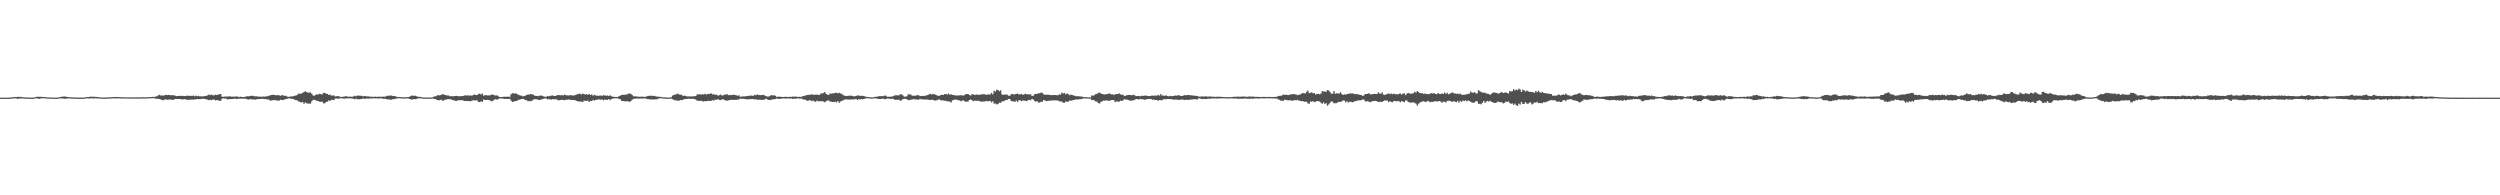 <svg xmlns="http://www.w3.org/2000/svg" width="1920" height="150"><path fill="#4f4f4f" d="M0 74.984h1v1H0zM1 74.984h1v1H1zM2 74.957h1v1H2zM3 74.984h1v1H3zM4 74.984h1v1H4zM5 74.984h1v1H5zM6 74.982h1v1H6zM7 74.936h1v1H7zM8 74.856h1v1H8zM9 74.677h1v1H9zM10 74.602h1v1H10zM11 74.46h1v1H11zM12 74.517h1v1.124H12zM13 74.398h1v1.515H13zM14 74.387h1v1.279H14zM15 74.416h1v1.236H15zM16 74.46h1v1.11H16zM17 74.661h1v1H17zM18 74.741h1v1H18zM19 74.817h1v1H19zM20 74.842h1v1H20zM21 74.856h1v1H21zM22 74.911h1v1H22zM23 74.94h1v1H23zM24 74.945h1v1H24zM25 74.908h1v1H25zM26 74.837h1v1H26zM27 74.423h1v1H27zM28 74.359h1v1.273H28zM29 74.245h1v1.522H29zM30 74.368h1v1.492H30zM31 74.341h1v1.181H31zM32 74.407h1v1.062H32zM33 74.487h1v1H33zM34 74.59h1v1H34zM35 74.613h1v1H35zM36 74.78h1v1H36zM37 74.824h1v1H37zM38 74.904h1v1H38zM39 74.895h1v1H39zM40 74.924h1v1H40zM41 74.945h1v1H41zM42 74.954h1v1H42zM43 74.957h1v1H43zM44 74.899h1v1H44zM45 74.677h1v1H45zM46 74.407h1v1H46zM47 74.327h1v1.426H47zM48 74.149h1v1.456H48zM49 74.133h1v1.689H49zM50 74.149h1v1.657H50zM51 74.487h1v1.25H51zM52 74.506h1v1H52zM53 74.643h1v1H53zM54 74.714h1v1H54zM55 74.714h1v1H55zM56 74.842h1v1H56zM57 74.826h1v1H57zM58 74.918h1v1H58zM59 74.918h1v1H59zM60 74.931h1v1H60zM61 74.966h1v1H61zM62 74.973h1v1H62zM63 74.936h1v1H63zM64 74.899h1v1H64zM65 74.776h1v1H65zM66 74.542h1v1H66zM67 74.517h1v1.021H67zM68 74.423h1v1.3H68zM69 74.247h1v1.302H69zM70 74.256h1v1.284H70zM71 74.357h1v1.275H71zM72 74.284h1v1.291H72zM73 74.403h1v1.076H73zM74 74.437h1v1.174H74zM75 74.618h1v1H75zM76 74.755h1v1H76zM77 74.801h1v1H77zM78 74.842h1v1H78zM79 74.881h1v1H79zM80 74.918h1v1H80zM81 74.842h1v1H81zM82 74.805h1v1H82zM83 74.73h1v1H83zM84 74.725h1v1H84zM85 74.648h1v1H85zM86 74.57h1v1H86zM87 74.483h1v1.035H87zM88 74.43h1v1.135H88zM89 74.618h1v1H89zM90 74.469h1v1.037H90zM91 74.524h1v1H91zM92 74.648h1v1H92zM93 74.622h1v1H93zM94 74.746h1v1H94zM95 74.684h1v1H95zM96 74.744h1v1H96zM97 74.739h1v1H97zM98 74.748h1v1H98zM99 74.773h1v1H99zM100 74.741h1v1H100zM101 74.801h1v1H101zM102 74.769h1v1H102zM103 74.746h1v1H103zM104 74.757h1v1H104zM105 74.723h1v1H105zM106 74.805h1v1H106zM107 74.728h1v1H107zM108 74.721h1v1H108zM109 74.664h1v1H109zM110 74.664h1v1H110zM111 74.78h1v1H111zM112 74.636h1v1H112zM113 74.664h1v1H113zM114 74.551h1v1H114zM115 74.535h1v1H115zM116 74.487h1v1H116zM117 74.368h1v1.021H117zM118 74.46h1v1.078H118zM119 74.199h1v1.554H119zM120 73.924h1v1.886H120zM121 73.274h1v2.63H121zM122 72.803h1v3.291H122zM123 73.368h1v3.026H123zM124 73.279h1v3.589H124zM125 73.512h1v3.458H125zM126 73.098h1v3.358H126zM127 72.807h1v3.577H127zM128 73.041h1v3.573H128zM129 72.924h1v3.577H129zM130 73h1v3.509H130zM131 73.192h1v3.25H131zM132 73.043h1v3.749H132zM133 73.155h1v3.41H133zM134 73.547h1v2.543H134zM135 73.842h1v2.142H135zM136 73.746h1v2.305H136zM137 73.645h1v2.41H137zM138 73.659h1v2.449H138zM139 73.567h1v2.774H139zM140 73.622h1v2.79H140zM141 73.755h1v2.362H141zM142 73.725h1v2.497H142zM143 73.478h1v3.165H143zM144 73.549h1v3.184H144zM145 73.65h1v2.781H145zM146 73.542h1v3.14H146zM147 73.67h1v2.673H147zM148 73.38h1v3.285H148zM149 73.936h1v2.385H149zM150 73.462h1v2.802H150zM151 73.876h1v2.177H151zM152 73.636h1v2.616H152zM153 74.009h1v2.081H153zM154 73.933h1v2.085H154zM155 74.105h1v1.701H155zM156 73.92h1v1.939H156zM157 73.698h1v2.314H157zM158 73.624h1v2.703H158zM159 73.208h1v3.319H159zM160 72.565h1v4.447H160zM161 73.048h1v3.6H161zM162 72.725h1v4.289H162zM163 73.174h1v3.216H163zM164 73.228h1v3.314H164zM165 72.695h1v4.42H165zM166 73.036h1v3.761H166zM167 72.679h1v4.452H167zM168 72.377h1v5.054H168zM169 72.192h1v5.248H169zM170 74.169h1v1.707H170zM171 74.323h1v1.204H171zM172 74.151h1v1.552H172zM173 74.178h1v1.453H173zM174 74.098h1v2.168H174zM175 74.075h1v2.179H175zM176 73.911h1v2.282H176zM177 74.242h1v1.788H177zM178 74.265h1v1.769H178zM179 74.206h1v1.655H179zM180 74.201h1v1.451H180zM181 74.098h1v1.964H181zM182 74.103h1v1.79H182zM183 74.604h1v1.149H183zM184 74.256h1v1.588H184zM185 74.389h1v1.316H185zM186 74.554h1v1.252H186zM187 74.421h1v1.35H187zM188 74.361h1v1.412H188zM189 73.876h1v2.216H189zM190 73.965h1v2.47H190zM191 73.865h1v2.545H191zM192 73.677h1v2.339H192zM193 73.531h1v2.843H193zM194 73.618h1v2.836H194zM195 73.965h1v2.438H195zM196 73.956h1v2.596H196zM197 73.981h1v2.085H197zM198 74.274h1v1.875H198zM199 74.153h1v1.891H199zM200 74.313h1v1.49H200zM201 74.252h1v1.776H201zM202 74.149h1v1.721H202zM203 74.263h1v1.797H203zM204 73.997h1v2.113H204zM205 73.943h1v2.486H205zM206 73.56h1v2.831H206zM207 73.194h1v4.122H207zM208 72.899h1v4.255H208zM209 72.771h1v4.282H209zM210 73.025h1v3.71H210zM211 73.011h1v3.994H211zM212 73.254h1v3.852H212zM213 72.954h1v4.369H213zM214 73.341h1v3.873H214zM215 73.551h1v3.06H215zM216 73.011h1v3.738H216zM217 73.247h1v3.674H217zM218 73.551h1v2.829H218zM219 73.547h1v2.596H219zM220 74.146h1v1.737H220zM221 74.368h1v1.273H221zM222 74.309h1v1.17H222zM223 73.991h1v1.852H223zM224 74.096h1v1.822H224zM225 73.819h1v2.319H225zM226 73.519h1v3.161H226zM227 73.267h1v3.623H227zM228 72.746h1v4.5H228zM229 71.706h1v6.23H229zM230 72.079h1v6.404H230zM231 71.825h1v6.793H231zM232 71.196h1v7.109H232zM233 70.731h1v9.046H233zM234 70.111h1v8.553H234zM235 70.72h1v8.579H235zM236 71.157h1v8.373H236zM237 71.066h1v8.569H237zM238 71.116h1v8.423H238zM239 72.041h1v5.747H239zM240 73.384h1v3.33H240zM241 73.519h1v3.115H241zM242 72.732h1v4.282H242zM243 72.496h1v4.958H243zM244 72.549h1v5.003H244zM245 72.004h1v6.187H245zM246 72.35h1v5.818H246zM247 72.464h1v5.619H247zM248 71.262h1v8.107H248zM249 71.4h1v7.906H249zM250 71.951h1v6.4H250zM251 72.169h1v5.878H251zM252 72.94h1v4.143H252zM253 72.626h1v4.946H253zM254 73.402h1v3.241H254zM255 73.341h1v3.335H255zM256 73.297h1v3.596H256zM257 74.103h1v1.55H257zM258 73.94h1v1.707H258zM259 73.723h1v1.991H259zM260 74.05h1v1.685H260zM261 74.458h1v1H261zM262 74.382h1v1.099H262zM263 74.3h1v1.392H263zM264 74.135h1v1.643H264zM265 73.892h1v1.749H265zM266 73.993h1v1.54H266zM267 74.341h1v1.25H267zM268 74.208h1v1.38H268zM269 74.268h1v1.268H269zM270 74.279h1v1.458H270zM271 74.03h1v1.781H271zM272 73.535h1v2.74H272zM273 73.92h1v1.826H273zM274 73.432h1v2.811H274zM275 73.384h1v2.845H275zM276 73.645h1v2.529H276zM277 73.469h1v2.547H277zM278 73.933h1v1.794H278zM279 73.906h1v1.82H279zM280 73.679h1v2.312H280zM281 74.023h1v1.607H281zM282 73.988h1v1.778H282zM283 74.094h1v1.623H283zM284 74.302h1v1.282H284zM285 74.217h1v1.449H285zM286 74.4h1v1.069H286zM287 74.309h1v1.263H287zM288 74.217h1v1.369H288zM289 74.375h1v1.176H289zM290 74.22h1v1.387H290zM291 74.265h1v1.321H291zM292 74.38h1v1.151H292zM293 74.206h1v1.428H293zM294 74.254h1v1.657H294zM295 74.288h1v1.492H295zM296 73.92h1v2.108H296zM297 73.466h1v2.921H297zM298 73.56h1v2.607H298zM299 73.363h1v3.225H299zM300 73.384h1v3.209H300zM301 73.629h1v2.618H301zM302 73.794h1v2.396H302zM303 73.812h1v2.065H303zM304 74.224h1v1.485H304zM305 74.487h1v1.007H305zM306 74.448h1v1.044H306zM307 74.531h1v1H307zM308 74.597h1v1H308zM309 74.709h1v1H309zM310 74.716h1v1H310zM311 74.696h1v1H311zM312 74.581h1v1H312zM313 74.474h1v1.103H313zM314 74.254h1v1.719H314zM315 73.794h1v2.396H315zM316 73.29h1v3.335H316zM317 73.624h1v2.477H317zM318 73.496h1v2.676H318zM319 73.643h1v2.522H319zM320 74.24h1v1.451H320zM321 74.345h1v1.318H321zM322 74.403h1v1.016H322zM323 74.572h1v1H323zM324 74.833h1v1H324zM325 74.892h1v1H325zM326 74.883h1v1H326zM327 74.904h1v1H327zM328 74.888h1v1H328zM329 74.945h1v1H329zM330 74.87h1v1H330zM331 74.842h1v1H331zM332 74.609h1v1H332zM333 74.08h1v1.852H333zM334 74.007h1v2.065H334zM335 73.542h1v3.207H335zM336 72.903h1v4.035H336zM337 73.32h1v3.701H337zM338 73.002h1v3.593H338zM339 72.464h1v4.596H339zM340 72.434h1v4.921H340zM341 72.816h1v3.88H341zM342 73.13h1v3.399H342zM343 73.334h1v2.847H343zM344 73.306h1v2.76H344zM345 73.922h1v2.289H345zM346 73.808h1v2.504H346zM347 73.913h1v2.978H347zM348 73.924h1v3.033H348zM349 73.732h1v3.669H349zM350 73.634h1v3.903H350zM351 73.757h1v3.376H351zM352 74.055h1v2.889H352zM353 73.794h1v3.204H353zM354 73.874h1v3.049H354zM355 73.748h1v3.246H355zM356 73.418h1v4.184H356zM357 73.105h1v4.347H357zM358 73.428h1v4.205H358zM359 73.208h1v4.379H359zM360 73.354h1v4.324H360zM361 73.32h1v4.459H361zM362 73.48h1v3.777H362zM363 72.945h1v4.044H363zM364 72.553h1v4.596H364zM365 73.002h1v4.051H365zM366 72.954h1v4.186H366zM367 72.109h1v6.189H367zM368 71.892h1v6.548H368zM369 72.583h1v5.184H369zM370 71.821h1v6.493H370zM371 73.595h1v2.776H371zM372 72.988h1v3.88H372zM373 73.128h1v3.653H373zM374 73.336h1v3.285H374zM375 73.279h1v3.502H375zM376 73.146h1v4.127H376zM377 72.588h1v5.23H377zM378 72.729h1v4.779H378zM379 73.011h1v3.605H379zM380 73.343h1v2.9H380zM381 73.249h1v3.225H381zM382 73.521h1v2.76H382zM383 74.494h1v1.103H383zM384 74.517h1v1.069H384zM385 74.483h1v1.211H385zM386 74.341h1v1.412H386zM387 74.309h1v1.643H387zM388 74.306h1v1.662H388zM389 74.284h1v1.698H389zM390 74.183h1v1.847H390zM391 74.387h1v1.465H391zM392 72.404h1v4.843H392zM393 71.638h1v6.645H393zM394 71.581h1v6.574H394zM395 71.979h1v5.626H395zM396 71.654h1v6.027H396zM397 72.48h1v4.614H397zM398 72.787h1v3.877H398zM399 73.322h1v3.097H399zM400 73.476h1v2.609H400zM401 74.036h1v1.897H401zM402 73.778h1v2.371H402zM403 73.412h1v3.465H403zM404 73.029h1v3.941H404zM405 72.459h1v5.354H405zM406 72.736h1v4.77H406zM407 72.169h1v5.619H407zM408 72.434h1v4.946H408zM409 72.649h1v3.955H409zM410 73.343h1v2.838H410zM411 73.689h1v2.547H411zM412 73.652h1v2.653H412zM413 73.856h1v2.875H413zM414 73.4h1v3.374H414zM415 73.391h1v3.028H415zM416 73.565h1v2.6H416zM417 73.972h1v1.886H417zM418 74.295h1v1.284H418zM419 74.345h1v1.273H419zM420 73.695h1v2.639H420zM421 74.009h1v2.051H421zM422 73.636h1v2.721H422zM423 73.402h1v3.09H423zM424 73.336h1v2.845H424zM425 73.691h1v2.504H425zM426 73.743h1v2.536H426zM427 73.272h1v2.982H427zM428 73.018h1v3.996H428zM429 73.068h1v3.923H429zM430 73.162h1v3.6H430zM431 73h1v3.717H431zM432 73.352h1v3.321H432zM433 72.601h1v4.401H433zM434 73.048h1v3.552H434zM435 73.231h1v3.397H435zM436 73.352h1v3.058H436zM437 73.16h1v3.406H437zM438 73.073h1v3.674H438zM439 73.295h1v3.468H439zM440 73.347h1v3.493H440zM441 73.116h1v3.696H441zM442 72.643h1v4.811H442zM443 72.384h1v5.322H443zM444 72.1h1v5.848H444zM445 71.912h1v6.164H445zM446 72.535h1v5.441H446zM447 71.885h1v6.56H447zM448 72.288h1v5.047H448zM449 72.535h1v4.907H449zM450 72.329h1v5.173H450zM451 72.821h1v4.461H451zM452 72.075h1v6.276H452zM453 72.956h1v4.509H453zM454 72.565h1v5.088H454zM455 73.466h1v3.259H455zM456 72.865h1v4.381H456zM457 73.265h1v3.502H457zM458 73.531h1v3.014H458zM459 73.512h1v2.861H459zM460 73.489h1v2.829H460zM461 73.247h1v3.47H461zM462 73.661h1v2.637H462zM463 72.988h1v4.12H463zM464 73.434h1v3.074H464zM465 73.407h1v3.22H465zM466 73.405h1v3.273H466zM467 73.782h1v2.319H467zM468 73.141h1v3.825H468zM469 73.869h1v2.266H469zM470 74.181h1v1.607H470zM471 74.389h1v1.222H471zM472 74.428h1v1.007H472zM473 74.458h1v1H473zM474 74.451h1v1H474zM475 73.764h1v2.385H475zM476 73.391h1v2.87H476zM477 72.897h1v4.607H477zM478 72.782h1v4.811H478zM479 72.853h1v4.843H479zM480 72.599h1v5.383H480zM481 72.597h1v4.965H481zM482 72.002h1v5.942H482zM483 71.8h1v6.436H483zM484 72.027h1v5.612H484zM485 72.901h1v3.822H485zM486 73.92h1v2.021H486zM487 73.981h1v1.84H487zM488 74.032h1v1.685H488zM489 74.144h1v1.534H489zM490 74.313h1v1.394H490zM491 74.304h1v1.401H491zM492 74.229h1v1.373H492zM493 74.187h1v1.582H493zM494 74.377h1v1.195H494zM495 74.274h1v1.282H495zM496 74.133h1v1.797H496zM497 73.618h1v2.495H497zM498 73.627h1v2.57H498zM499 73.485h1v2.918H499zM500 73.544h1v2.827H500zM501 73.693h1v2.683H501zM502 73.581h1v2.847H502zM503 73.911h1v2.378H503zM504 74.213h1v2.071H504zM505 74.181h1v1.671H505zM506 74.375h1v1.147H506zM507 74.336h1v1.055H507zM508 74.691h1v1H508zM509 74.739h1v1H509zM510 74.824h1v1H510zM511 74.856h1v1H511zM512 74.915h1v1H512zM513 74.904h1v1H513zM514 74.867h1v1H514zM515 74.673h1v1H515zM516 73.434h1v2.733H516zM517 73.02h1v3.648H517zM518 72.498h1v4.621H518zM519 72.402h1v4.77H519zM520 71.819h1v5.486H520zM521 72.482h1v4.864H521zM522 72.723h1v4.113H522zM523 72.732h1v4.271H523zM524 73.654h1v2.989H524zM525 73.441h1v2.71H525zM526 73.675h1v2.431H526zM527 74.046h1v1.932H527zM528 74.034h1v1.762H528zM529 74.082h1v1.794H529zM530 74.002h1v1.925H530zM531 74.135h1v1.783H531zM532 73.933h1v1.994H532zM533 73.929h1v2.172H533zM534 73.643h1v2.976H534zM535 72.464h1v4.896H535zM536 72.574h1v4.818H536zM537 72.347h1v5.159H537zM538 72.649h1v4.681H538zM539 72.45h1v5.365H539zM540 72.574h1v5.429H540zM541 71.965h1v5.592H541zM542 72.679h1v5.159H542zM543 72.157h1v5.294H543zM544 72.24h1v5.184H544zM545 71.878h1v5.697H545zM546 71.8h1v5.566H546zM547 72.601h1v4.278H547zM548 72.379h1v4.791H548zM549 72.837h1v3.658H549zM550 72.723h1v3.989H550zM551 73.469h1v2.625H551zM552 73.045h1v3.733H552zM553 72.672h1v4.232H553zM554 73.35h1v2.946H554zM555 73.164h1v3.193H555zM556 72.707h1v4.138H556zM557 72.569h1v4.628H557zM558 72.407h1v4.926H558zM559 73.13h1v3.914H559zM560 72.853h1v4.042H560zM561 73.128h1v3.472H561zM562 72.736h1v3.967H562zM563 72.739h1v4.076H563zM564 72.926h1v3.655H564zM565 73.139h1v3.591H565zM566 73.592h1v2.747H566zM567 73.171h1v3.346H567zM568 74.252h1v1.426H568zM569 74.19h1v1.765H569zM570 74.048h1v1.829H570zM571 74.009h1v1.843H571zM572 73.908h1v2.319H572zM573 73.851h1v2.376H573zM574 73.702h1v2.582H574zM575 73.533h1v2.648H575zM576 73.309h1v2.774H576zM577 73.487h1v2.712H577zM578 73.627h1v2.401H578zM579 72.832h1v3.621H579zM580 73.16h1v3.024H580zM581 72.576h1v4.092H581zM582 72.855h1v3.797H582zM583 73.082h1v3.371H583zM584 73.036h1v3.658H584zM585 73.004h1v3.756H585zM586 72.787h1v3.816H586zM587 73.45h1v2.859H587zM588 73.812h1v1.978H588zM589 74.208h1v2.255H589zM590 74.082h1v2.699H590zM591 73.517h1v3.333H591zM592 72.995h1v3.543H592zM593 73.309h1v2.998H593zM594 73.233h1v3.072H594zM595 73.521h1v2.458H595zM596 74.405h1v1.243H596zM597 74.226h1v1.623H597zM598 74.242h1v1.666H598zM599 74.334h1v1.572H599zM600 74.38h1v1.286H600zM601 74.471h1v1.087H601zM602 74.387h1v1.25H602zM603 74.306h1v1.369H603zM604 74.4h1v1.213H604zM605 74.501h1v1.067H605zM606 74.355h1v1.36H606zM607 74.46h1v1.076H607zM608 74.178h1v1.806H608zM609 74.194h1v1.641H609zM610 74.256h1v1.504H610zM611 74.133h1v1.76H611zM612 74.391h1v1.048H612zM613 74.405h1v1.284H613zM614 74.345h1v1.408H614zM615 74.357h1v1.33H615zM616 73.869h1v2.44H616zM617 73.686h1v2.692H617zM618 73.391h1v3.188H618zM619 73.109h1v3.98H619zM620 72.837h1v4.749H620zM621 72.787h1v4.056H621zM622 72.725h1v4.392H622zM623 72.478h1v5.168H623zM624 72.61h1v4.589H624zM625 72.94h1v4.981H625zM626 72.562h1v5.571H626zM627 72.711h1v4.493H627zM628 72.794h1v5.022H628zM629 72.853h1v4.866H629zM630 71.727h1v6.04H630zM631 71.835h1v5.896H631zM632 71.384h1v6.624H632zM633 70.672h1v7.922H633zM634 72.217h1v5.512H634zM635 72.773h1v4.434H635zM636 72.851h1v4.289H636zM637 71.711h1v6.329H637zM638 71.988h1v6.107H638zM639 71.725h1v6.603H639zM640 71.686h1v6.599H640zM641 71.267h1v6.867H641zM642 71.32h1v7.311H642zM643 71.626h1v5.958H643zM644 71.203h1v7.773H644zM645 71.828h1v6.148H645zM646 71.915h1v5.642H646zM647 73.075h1v3.912H647zM648 73.377h1v3.191H648zM649 73.757h1v2.605H649zM650 73.679h1v2.685H650zM651 73.588h1v2.884H651zM652 73.437h1v2.962H652zM653 73.512h1v3.037H653zM654 73.595h1v2.694H654zM655 73.965h1v2.415H655zM656 73.915h1v2.335H656zM657 73.659h1v2.271H657zM658 73.329h1v3.463H658zM659 73.336h1v2.786H659zM660 73.645h1v2.767H660zM661 73.583h1v2.444H661zM662 73.565h1v2.68H662zM663 73.753h1v2.337H663zM664 74.208h1v1.398H664zM665 74.339h1v1.115H665zM666 74.49h1v1H666zM667 74.611h1v1H667zM668 74.721h1v1H668zM669 74.837h1v1H669zM670 74.844h1v1H670zM671 74.435h1v1H671zM672 74.345h1v1.309H672zM673 74.284h1v1.295H673zM674 73.975h1v2.049H674zM675 73.819h1v2.238H675zM676 73.833h1v2.216H676zM677 73.846h1v1.994H677zM678 73.803h1v1.991H678zM679 73.354h1v2.873H679zM680 73.54h1v2.497H680zM681 74.355h1v1.266H681zM682 74.302h1v1.469H682zM683 74.3h1v1.506H683zM684 74.185h1v1.916H684zM685 74.098h1v1.682H685zM686 73.586h1v2.618H686zM687 73.178h1v3.5H687zM688 73.167h1v3.545H688zM689 73.226h1v3.426H689zM690 73.187h1v3.397H690zM691 72.34h1v5.145H691zM692 72.425h1v4.596H692zM693 73.331h1v2.815H693zM694 74.206h1v1.691H694zM695 74.254h1v1.666H695zM696 73.936h1v2.282H696zM697 72.418h1v4.495H697zM698 72.533h1v4.337H698zM699 72.613h1v3.96H699zM700 73.418h1v2.989H700zM701 73.533h1v2.637H701zM702 73.547h1v2.765H702zM703 73.336h1v2.992H703zM704 73.178h1v3.321H704zM705 73.077h1v3.566H705zM706 73.84h1v2.115H706zM707 73.659h1v2.614H707zM708 73.615h1v2.671H708zM709 73.689h1v2.733H709zM710 73.592h1v2.873H710zM711 73.217h1v3.289H711zM712 73.004h1v3.426H712zM713 72.402h1v4.351H713zM714 72.052h1v4.823H714zM715 72.629h1v3.925H715zM716 72.068h1v4.681H716zM717 72.395h1v4.656H717zM718 72.771h1v4.557H718zM719 73.155h1v3.818H719zM720 73.542h1v3.024H720zM721 73.682h1v2.614H721zM722 72.915h1v4.141H722zM723 72.798h1v4.326H723zM724 72.919h1v4.221H724zM725 72.265h1v5.138H725zM726 72.267h1v5.106H726zM727 72.626h1v5.306H727zM728 71.741h1v6.102H728zM729 72.821h1v5.198H729zM730 72.4h1v6.281H730zM731 72.885h1v4.26H731zM732 72.933h1v3.667H732zM733 73.304h1v3.211H733zM734 73.194h1v3.296H734zM735 73.489h1v3.369H735zM736 73.144h1v3.882H736zM737 73.215h1v4.198H737zM738 73.041h1v4.765H738zM739 73.531h1v3.346H739zM740 73.116h1v4.47H740zM741 72.434h1v5.674H741zM742 72.256h1v5.759H742zM743 72.185h1v5.807H743zM744 72.935h1v3.859H744zM745 73.407h1v2.964H745zM746 72.379h1v4.614H746zM747 72.382h1v5.365H747zM748 72.97h1v4.312H748zM749 72.693h1v4.747H749zM750 72.53h1v4.928H750zM751 72.86h1v4.488H751zM752 72.748h1v4.951H752zM753 72.503h1v5.617H753zM754 72.377h1v5.647H754zM755 72.395h1v5.578H755zM756 72.386h1v5.532H756zM757 72.901h1v4.633H757zM758 72.56h1v5.271H758zM759 72.542h1v5.159H759zM760 72.556h1v4.96H760zM761 71.333h1v7.276H761zM762 72.455h1v5.315H762zM763 69.701h1v9.924H763zM764 70.342h1v9.126H764zM765 68.804h1v11.414H765zM766 69.113h1v10.696H766zM767 70.022h1v8.842H767zM768 69.372h1v9.618H768zM769 72.395h1v5.509H769zM770 72.915h1v4.932H770zM771 72.588h1v4.9H771zM772 72.601h1v4.161H772zM773 72.679h1v4.157H773zM774 73.414h1v2.573H774zM775 73.618h1v2.399H775zM776 72.464h1v5.022H776zM777 72.128h1v5.736H777zM778 72.583h1v5.235H778zM779 72.338h1v5.878H779zM780 72.137h1v5.125H780zM781 71.835h1v6.427H781zM782 72.437h1v4.536H782zM783 72.498h1v4.553H783zM784 72.098h1v5.56H784zM785 72.903h1v4.234H785zM786 72.45h1v4.834H786zM787 72.029h1v5.381H787zM788 72.354h1v5.415H788zM789 72.421h1v4.603H789zM790 72.562h1v4.154H790zM791 72.407h1v4.58H791zM792 73.629h1v2.374H792zM793 73.556h1v2.792H793zM794 72.382h1v5.093H794zM795 72.098h1v6.043H795zM796 72.082h1v5.566H796zM797 71.624h1v7.139H797zM798 71.638h1v7.091H798zM799 71.1h1v7.047H799zM800 71.262h1v6.997H800zM801 72.448h1v4.447H801zM802 72.691h1v4.434H802zM803 72.757h1v4.946H803zM804 72.727h1v4.786H804zM805 72.805h1v4.541H805zM806 72.858h1v4.562H806zM807 73.153h1v3.905H807zM808 72.917h1v4.294H808zM809 73.018h1v3.989H809zM810 72.945h1v4.161H810zM811 73.073h1v4.072H811zM812 73.226h1v3.921H812zM813 72.439h1v5.395H813zM814 72.675h1v5.237H814zM815 71.082h1v6.894H815zM816 71.819h1v7.079H816zM817 71.395h1v7.546H817zM818 72.482h1v5.379H818zM819 71.656h1v6.617H819zM820 72.334h1v5.681H820zM821 73.158h1v4.07H821zM822 72.629h1v4.795H822zM823 72.922h1v4.161H823zM824 73.368h1v3.429H824zM825 73.51h1v3.115H825zM826 73.892h1v2.419H826zM827 73.936h1v2.566H827zM828 73.897h1v2.371H828zM829 74.137h1v1.909H829zM830 74.105h1v2.005H830zM831 74.339h1v1.337H831zM832 74.609h1v1H832zM833 74.627h1v1H833zM834 74.609h1v1H834zM835 74.741h1v1H835zM836 74.769h1v1H836zM837 74.803h1v1H837zM838 73.265h1v3.651H838zM839 73.537h1v3.223H839zM840 73.068h1v4.083H840zM841 72.272h1v5.642H841zM842 72.07h1v5.951H842zM843 71.338h1v7.757H843zM844 71.04h1v8.462H844zM845 71.791h1v6.457H845zM846 72.189h1v5.546H846zM847 72.375h1v4.903H847zM848 72.578h1v4.726H848zM849 72.269h1v4.818H849zM850 72.299h1v4.937H850zM851 71.757h1v5.644H851zM852 71.974h1v5.404H852zM853 72.503h1v4.351H853zM854 72.402h1v4.392H854zM855 73.02h1v3.971H855zM856 72.35h1v6.072H856zM857 72.267h1v5.573H857zM858 72.173h1v5.859H858zM859 71.684h1v6.473H859zM860 72.45h1v4.852H860zM861 72.784h1v4.738H861zM862 72.679h1v4.498H862zM863 73.766h1v2.39H863zM864 73.464h1v3.028H864zM865 73.141h1v3.358H865zM866 72.915h1v3.941H866zM867 72.919h1v4.17H867zM868 72.99h1v4.482H868zM869 73.178h1v3.948H869zM870 72.762h1v4.408H870zM871 73.201h1v3.436H871zM872 73.853h1v2.248H872zM873 73.723h1v2.415H873zM874 73.613h1v2.824H874zM875 73.981h1v2.021H875zM876 73.618h1v2.6H876zM877 73.483h1v2.669H877zM878 73.663h1v2.859H878zM879 73.295h1v3.337H879zM880 73.487h1v2.692H880zM881 73.741h1v2.408H881zM882 73.851h1v2.131H882zM883 73.727h1v2.309H883zM884 73.439h1v2.781H884zM885 73.45h1v3.225H885zM886 73.496h1v3.049H886zM887 73.345h1v3.458H887zM888 73.441h1v3.371H888zM889 72.858h1v4.607H889zM890 73.421h1v3.378H890zM891 72.299h1v4.649H891zM892 73.352h1v3.676H892zM893 73.345h1v2.948H893zM894 73.65h1v2.399H894zM895 73.155h1v3.236H895zM896 73.705h1v2.277H896zM897 74h1v2.053H897zM898 73.643h1v2.49H898zM899 73.885h1v2.316H899zM900 73.757h1v2.646H900zM901 73.608h1v2.921H901zM902 73.35h1v3.09H902zM903 73.485h1v2.989H903zM904 73.244h1v3.344H904zM905 73.022h1v3.74H905zM906 73.627h1v2.946H906zM907 73.629h1v2.776H907zM908 73.631h1v2.802H908zM909 72.99h1v3.864H909zM910 73.256h1v3.392H910zM911 73.013h1v3.58H911zM912 72.938h1v3.802H912zM913 73.064h1v3.596H913zM914 73.178h1v3.239H914zM915 73.274h1v3.145H915zM916 73.434h1v2.747H916zM917 73.389h1v2.786H917zM918 73.709h1v2.58H918zM919 73.691h1v2.733H919zM920 74.066h1v1.447H920zM921 74.229h1v1.36H921zM922 74.082h1v1.872H922zM923 74.018h1v2.14H923zM924 74.167h1v1.781H924zM925 74.009h1v2.085H925zM926 73.97h1v2.11H926zM927 74.226h1v1.602H927zM928 74.114h1v1.604H928zM929 74.066h1v1.829H929zM930 74.226h1v1.373H930zM931 74.268h1v1.346H931zM932 74.242h1v1.36H932zM933 74.448h1v1.183H933zM934 74.309h1v1.378H934zM935 74.359h1v1.291H935zM936 74.265h1v1.305H936zM937 74.309h1v1.277H937zM938 74.471h1v1.051H938zM939 74.444h1v1H939zM940 74.512h1v1H940zM941 74.714h1v1H941zM942 74.606h1v1H942zM943 74.627h1v1H943zM944 74.581h1v1.019H944zM945 74.535h1v1H945zM946 74.501h1v1.101H946zM947 74.245h1v1.433H947zM948 74.391h1v1.275H948zM949 74.261h1v1.385H949zM950 74.162h1v1.717H950zM951 74.297h1v1.479H951zM952 74.236h1v1.662H952zM953 74.176h1v1.547H953zM954 74.215h1v1.749H954zM955 74.071h1v1.566H955zM956 74.224h1v1.426H956zM957 74.343h1v1.431H957zM958 74.29h1v1.49H958zM959 74.02h1v1.838H959zM960 74.213h1v1.524H960zM961 74.183h1v1.627H961zM962 74.203h1v1.621H962zM963 74.295h1v1.33H963zM964 74.373h1v1.227H964zM965 74.332h1v1.236H965zM966 74.373h1v1.38H966zM967 74.496h1v1H967zM968 74.371h1v1.218H968zM969 74.49h1v1H969zM970 74.352h1v1.266H970zM971 74.423h1v1.16H971zM972 74.439h1v1H972zM973 74.471h1v1H973zM974 74.416h1v1.108H974zM975 74.467h1v1.023H975zM976 74.476h1v1.028H976zM977 74.442h1v1.19H977zM978 74.501h1v1H978zM979 74.318h1v1.403H979zM980 74.382h1v1.215H980zM981 73.84h1v2.358H981zM982 73.634h1v3.049H982zM983 73.54h1v3.71H983zM984 73.418h1v3.79H984zM985 72.53h1v5.106H985zM986 72.897h1v3.758H986zM987 72.771h1v3.921H987zM988 72.892h1v4.067H988zM989 73.022h1v4.063H989zM990 72.668h1v4.303H990zM991 72.523h1v4.607H991zM992 72.336h1v5.106H992zM993 72.221h1v4.9H993zM994 72.388h1v4.486H994zM995 72.597h1v4.502H995zM996 73.112h1v3.527H996zM997 72.766h1v4.507H997zM998 72.599h1v4.891H998zM999 71.954h1v5.756H999zM1000 71.473h1v6.084H1000zM1001 71.578h1v6.629H1001zM1002 71.718h1v6.372H1002zM1003 70.498h1v7.642H1003zM1004 69.543h1v9.922H1004zM1005 71.578h1v8.089H1005zM1006 71.157h1v6.754H1006zM1007 70.928h1v7.24H1007zM1008 71.748h1v5.933H1008zM1009 71.416h1v7.089H1009zM1010 72.649h1v5.473H1010zM1011 72.162h1v5.39H1011zM1012 72.006h1v5.743H1012zM1013 72.453h1v5.47H1013zM1014 71.823h1v7.061H1014zM1015 69.894h1v9.84H1015zM1016 70.367h1v8.231H1016zM1017 70.237h1v9.609H1017zM1018 70.452h1v8.771H1018zM1019 69.152h1v11.991H1019zM1020 69.461h1v10.728H1020zM1021 70.686h1v8.295H1021zM1022 71.949h1v5.885H1022zM1023 71.922h1v6.285H1023zM1024 69.901h1v9.453H1024zM1025 71.954h1v7.327H1025zM1026 71.658h1v7.526H1026zM1027 71.72h1v6.786H1027zM1028 71.837h1v6.299H1028zM1029 70.839h1v7.537H1029zM1030 72.164h1v5.695H1030zM1031 72.938h1v4.147H1031zM1032 72.388h1v4.859H1032zM1033 72.736h1v5.855H1033zM1034 72.182h1v5.514H1034zM1035 72.15h1v6.661H1035zM1036 71.729h1v6.429H1036zM1037 71.855h1v6.251H1037zM1038 71.706h1v6.844H1038zM1039 71.841h1v6.562H1039zM1040 72.356h1v5.335H1040zM1041 72.148h1v5.555H1041zM1042 72.459h1v4.704H1042zM1043 72.505h1v4.617H1043zM1044 72.91h1v4.189H1044zM1045 72.984h1v3.905H1045zM1046 73.734h1v2.618H1046zM1047 73.208h1v3.287H1047zM1048 72.192h1v5.624H1048zM1049 72.148h1v5.761H1049zM1050 72.091h1v5.514H1050zM1051 71.512h1v6.697H1051zM1052 72.517h1v5.953H1052zM1053 72.457h1v5.489H1053zM1054 72.235h1v5.374H1054zM1055 72.075h1v5.56H1055zM1056 72.153h1v5.315H1056zM1057 72.24h1v5.525H1057zM1058 70.917h1v7.427H1058zM1059 71.791h1v6.505H1059zM1060 71.958h1v6.132H1060zM1061 70.873h1v7.496H1061zM1062 72.592h1v4.967H1062zM1063 72.897h1v4.214H1063zM1064 72.523h1v4.761H1064zM1065 72.128h1v5.113H1065zM1066 71.667h1v6.759H1066zM1067 72.32h1v5.338H1067zM1068 71.809h1v6.551H1068zM1069 72.359h1v6.196H1069zM1070 71.855h1v5.676H1070zM1071 72.411h1v5.187H1071zM1072 72.235h1v5.576H1072zM1073 72.562h1v5.052H1073zM1074 71.967h1v5.873H1074zM1075 71.812h1v6.741H1075zM1076 72.601h1v4.955H1076zM1077 71.846h1v6.304H1077zM1078 71.674h1v6.796H1078zM1079 73.077h1v4.07H1079zM1080 71.958h1v5.193H1080zM1081 71.333h1v6.935H1081zM1082 71.757h1v6.86H1082zM1083 72.075h1v6.805H1083zM1084 71.754h1v6.839H1084zM1085 71.667h1v7.075H1085zM1086 70.438h1v8.446H1086zM1087 71.175h1v8.434H1087zM1088 69.96h1v11.238H1088zM1089 70.72h1v8.961H1089zM1090 71.432h1v7.382H1090zM1091 71.663h1v6.546H1091zM1092 71.574h1v6.477H1092zM1093 72.205h1v5.397H1093zM1094 71.791h1v6.583H1094zM1095 72.301h1v5.763H1095zM1096 72.205h1v5.219H1096zM1097 72.414h1v5.548H1097zM1098 71.798h1v6.759H1098zM1099 71.581h1v6.578H1099zM1100 71.837h1v6.429H1100zM1101 71.516h1v6.342H1101zM1102 72.217h1v5.546H1102zM1103 72.388h1v5.493H1103zM1104 71.356h1v6.576H1104zM1105 72.123h1v5.411H1105zM1106 72.226h1v5.827H1106zM1107 71.697h1v7.251H1107zM1108 72.212h1v5.8H1108zM1109 71.036h1v7.21H1109zM1110 72.102h1v6.617H1110zM1111 71.262h1v6.237H1111zM1112 72.4h1v4.955H1112zM1113 71.924h1v5.516H1113zM1114 71.411h1v6.496H1114zM1115 70.896h1v7.356H1115zM1116 71.56h1v6.127H1116zM1117 71.706h1v6.402H1117zM1118 72.091h1v6.347H1118zM1119 71.786h1v5.706H1119zM1120 72.382h1v6.503H1120zM1121 71.823h1v5.642H1121zM1122 72.659h1v5.55H1122zM1123 72.855h1v4.379H1123zM1124 72.707h1v5.01H1124zM1125 72.656h1v4.326H1125zM1126 72.343h1v5.498H1126zM1127 72.036h1v5.193H1127zM1128 71.915h1v5.61H1128zM1129 70.237h1v8.018H1129zM1130 71.107h1v7.654H1130zM1131 71.288h1v7.661H1131zM1132 70.752h1v7.947H1132zM1133 71.734h1v5.969H1133zM1134 71.725h1v6.102H1134zM1135 69.283h1v10.488H1135zM1136 70.049h1v9.625H1136zM1137 70.692h1v9.437H1137zM1138 70.992h1v7.988H1138zM1139 71.255h1v6.31H1139zM1140 71.139h1v7.908H1140zM1141 71.873h1v6.168H1141zM1142 71.876h1v5.64H1142zM1143 72.249h1v5.837H1143zM1144 72.803h1v4.601H1144zM1145 71.926h1v6.285H1145zM1146 71.102h1v7.363H1146zM1147 71.082h1v8.093H1147zM1148 71.242h1v7.768H1148zM1149 71.32h1v7.398H1149zM1150 71.885h1v6.043H1150zM1151 71.64h1v6.807H1151zM1152 71.139h1v7.29H1152zM1153 70.585h1v7.986H1153zM1154 71.489h1v7.949H1154zM1155 71.185h1v7.832H1155zM1156 70.953h1v7.038H1156zM1157 71.363h1v6.979H1157zM1158 71.848h1v6.029H1158zM1159 69.832h1v9.316H1159zM1160 70.242h1v9.496H1160zM1161 70.033h1v9.384H1161zM1162 68.465h1v12.078H1162zM1163 69.511h1v10.078H1163zM1164 68.703h1v12.053H1164zM1165 69.28h1v12.094H1165zM1166 68.067h1v11.511H1166zM1167 68.726h1v11.588H1167zM1168 70.663h1v7.604H1168zM1169 68.832h1v11.048H1169zM1170 69.301h1v10.458H1170zM1171 70.308h1v8.064H1171zM1172 69.555h1v9.87H1172zM1173 70.022h1v9.773H1173zM1174 70.489h1v8.405H1174zM1175 70.649h1v7.924H1175zM1176 70.569h1v9.666H1176zM1177 70.905h1v8.695H1177zM1178 71.294h1v7.29H1178zM1179 69.871h1v9.071H1179zM1180 70.917h1v7.205H1180zM1181 69.656h1v9.625H1181zM1182 70.811h1v8.315H1182zM1183 71.267h1v7.954H1183zM1184 70.535h1v8.705H1184zM1185 71.345h1v7.084H1185zM1186 71.5h1v7.148H1186zM1187 71.706h1v6.558H1187zM1188 71.819h1v6.088H1188zM1189 71.908h1v5.489H1189zM1190 72.24h1v4.852H1190zM1191 72.244h1v4.672H1191zM1192 73.455h1v3.555H1192zM1193 73.528h1v3.461H1193zM1194 73.432h1v3.694H1194zM1195 73.487h1v4.532H1195zM1196 72.773h1v5.264H1196zM1197 72.652h1v5.306H1197zM1198 73.249h1v5.18H1198zM1199 72.968h1v5.134H1199zM1200 72.446h1v4.527H1200zM1201 72.887h1v3.999H1201zM1202 71.883h1v5.843H1202zM1203 72.794h1v3.825H1203zM1204 73.235h1v3.195H1204zM1205 73.222h1v3.101H1205zM1206 73.906h1v2.165H1206zM1207 73.368h1v3.294H1207zM1208 72.956h1v4.159H1208zM1209 72.594h1v4.45H1209zM1210 72.494h1v5.031H1210zM1211 72.189h1v5.365H1211zM1212 71.619h1v6.871H1212zM1213 71.514h1v7.203H1213zM1214 72.519h1v5.381H1214zM1215 72.746h1v4.594H1215zM1216 73.244h1v3.195H1216zM1217 72.965h1v3.598H1217zM1218 72.871h1v3.866H1218zM1219 73.224h1v3.326H1219zM1220 73.059h1v3.367H1220zM1221 73.405h1v2.827H1221zM1222 73.492h1v2.712H1222zM1223 73.812h1v2.195H1223zM1224 74.387h1v1.245H1224zM1225 74.419h1v1.355H1225zM1226 74.114h1v1.776H1226zM1227 74.27h1v1.362H1227zM1228 74.373h1v1.481H1228zM1229 74.423h1v1.426H1229zM1230 74.3h1v1.625H1230zM1231 74.263h1v1.762H1231zM1232 74.203h1v2.055H1232zM1233 74h1v2.676H1233zM1234 73.984h1v2.648H1234zM1235 73.929h1v2.905H1235zM1236 73.753h1v3.344H1236zM1237 73.895h1v2.788H1237zM1238 73.792h1v3.104H1238zM1239 73.947h1v2.708H1239zM1240 73.586h1v3.291H1240zM1241 73.569h1v3.536H1241zM1242 73.588h1v3.236H1242zM1243 73.19h1v4.294H1243zM1244 73.434h1v3.42H1244zM1245 73.1h1v4.154H1245zM1246 73.222h1v4.175H1246zM1247 73.485h1v3.143H1247zM1248 73.217h1v3.983H1248zM1249 73.563h1v3.22H1249zM1250 73.876h1v2.74H1250zM1251 73.492h1v3.001H1251zM1252 73.785h1v2.634H1252zM1253 73.812h1v2.614H1253zM1254 73.952h1v1.971H1254zM1255 74.071h1v2.101H1255zM1256 74.046h1v2.087H1256zM1257 74.279h1v1.783H1257zM1258 73.629h1v2.57H1258zM1259 73.51h1v2.76H1259zM1260 73.43h1v3.834H1260zM1261 73.336h1v4.514H1261zM1262 73.041h1v4.351H1262zM1263 73.13h1v3.866H1263zM1264 73.217h1v3.509H1264zM1265 73.631h1v3.246H1265zM1266 73.338h1v3.307H1266zM1267 73.81h1v2.541H1267zM1268 73.334h1v3.058H1268zM1269 73.828h1v2.463H1269zM1270 73.904h1v2.513H1270zM1271 74.149h1v1.598H1271zM1272 74.43h1v1.307H1272zM1273 74.35h1v1.289H1273zM1274 74.508h1v1.046H1274zM1275 74.476h1v1.165H1275zM1276 74.304h1v1.369H1276zM1277 74.126h1v1.904H1277zM1278 73.801h1v2.561H1278zM1279 73.856h1v2.685H1279zM1280 73.471h1v3.268H1280zM1281 73.247h1v3.463H1281zM1282 73.24h1v3.687H1282zM1283 73.45h1v3.525H1283zM1284 73.357h1v3.406H1284zM1285 73.769h1v2.815H1285zM1286 73.244h1v3.465H1286zM1287 73.595h1v3.005H1287zM1288 73.762h1v2.715H1288zM1289 73.828h1v2.062H1289zM1290 73.782h1v2.623H1290zM1291 73.89h1v2.502H1291zM1292 73.906h1v2.238H1292zM1293 74.366h1v1.064H1293zM1294 74.492h1v1H1294zM1295 74.112h1v1.598H1295zM1296 74.011h1v1.68H1296zM1297 74.11h1v1.815H1297zM1298 73.723h1v2.22H1298zM1299 74.187h1v1.499H1299zM1300 73.753h1v3.191H1300zM1301 73.352h1v3.422H1301zM1302 73.4h1v3.422H1302zM1303 73.331h1v4.429H1303zM1304 73.203h1v4.532H1304zM1305 73.148h1v4.52H1305zM1306 73.21h1v4.578H1306zM1307 73.494h1v3.307H1307zM1308 73.775h1v2.371H1308zM1309 74h1v1.891H1309zM1310 73.643h1v2.444H1310zM1311 73.334h1v3.065H1311zM1312 73.24h1v3.422H1312zM1313 73.368h1v4.079H1313zM1314 73.279h1v4.159H1314zM1315 73.391h1v4.202H1315zM1316 73.359h1v4.191H1316zM1317 73.045h1v4.282H1317zM1318 73.077h1v3.951H1318zM1319 73.494h1v3.349H1319zM1320 73.384h1v3.458H1320zM1321 73.091h1v4.129H1321zM1322 73.581h1v2.854H1322zM1323 73.238h1v3.859H1323zM1324 73.272h1v3.683H1324zM1325 73.856h1v2.328H1325zM1326 74.309h1v1.485H1326zM1327 73.904h1v2.142H1327zM1328 73.856h1v2.351H1328zM1329 73.885h1v2.316H1329zM1330 74.146h1v1.822H1330zM1331 74.355h1v1.268H1331zM1332 74.405h1v1.197H1332zM1333 74.49h1v1.078H1333zM1334 74.618h1v1H1334zM1335 74.556h1v1H1335zM1336 74.405h1v1.238H1336zM1337 74.437h1v1.131H1337zM1338 74.448h1v1H1338zM1339 74.261h1v1.467H1339zM1340 74.428h1v1.197H1340zM1341 74.261h1v1.511H1341zM1342 73.961h1v1.991H1342zM1343 74.233h1v1.543H1343zM1344 73.954h1v2.145H1344zM1345 73.965h1v2.378H1345zM1346 73.176h1v3.765H1346zM1347 73.242h1v3.573H1347zM1348 73.013h1v3.829H1348zM1349 72.865h1v3.884H1349zM1350 73.592h1v2.863H1350zM1351 73.531h1v2.735H1351zM1352 73.803h1v2.575H1352zM1353 74.162h1v1.792H1353zM1354 73.977h1v2.106H1354zM1355 74.224h1v1.376H1355zM1356 74.496h1v1H1356zM1357 74.293h1v1.277H1357zM1358 74.627h1v1H1358zM1359 74.492h1v1H1359zM1360 74.357h1v1.259H1360zM1361 74.352h1v1.35H1361zM1362 73.869h1v2.149H1362zM1363 74.068h1v1.808H1363zM1364 73.608h1v2.667H1364zM1365 73.833h1v2.444H1365zM1366 73.803h1v2.374H1366zM1367 73.981h1v2.049H1367zM1368 74.043h1v1.895H1368zM1369 74.373h1v1.261H1369zM1370 74.48h1v1.128H1370zM1371 74.583h1v1H1371zM1372 74.659h1v1H1372zM1373 74.741h1v1H1373zM1374 74.801h1v1H1374zM1375 74.828h1v1H1375zM1376 74.854h1v1H1376zM1377 74.886h1v1H1377zM1378 74.874h1v1H1378zM1379 74.817h1v1H1379zM1380 74.638h1v1H1380zM1381 74.478h1v1.19H1381zM1382 74.224h1v1.481H1382zM1383 74.018h1v2.131H1383zM1384 73.997h1v2.03H1384zM1385 73.775h1v2.41H1385zM1386 74.05h1v1.95H1386zM1387 74.121h1v2.078H1387zM1388 74.066h1v1.978H1388zM1389 74.474h1v1.035H1389zM1390 74.618h1v1H1390zM1391 74.606h1v1H1391zM1392 74.739h1v1H1392zM1393 74.751h1v1H1393zM1394 74.856h1v1H1394zM1395 74.908h1v1H1395zM1396 74.787h1v1H1396zM1397 74.689h1v1H1397zM1398 74.339h1v1.247H1398zM1399 73.56h1v2.87H1399zM1400 73.464h1v3.6H1400zM1401 72.974h1v4.001H1401zM1402 72.977h1v4.056H1402zM1403 72.881h1v4.189H1403zM1404 73.137h1v4.578H1404zM1405 73.412h1v4.234H1405zM1406 73.295h1v4.392H1406zM1407 72.906h1v4.317H1407zM1408 72.517h1v4.781H1408zM1409 72.604h1v4.154H1409zM1410 72.723h1v4.314H1410zM1411 73.547h1v2.989H1411zM1412 73.675h1v2.557H1412zM1413 73.599h1v2.98H1413zM1414 73.643h1v2.644H1414zM1415 73.155h1v3.397H1415zM1416 73.19h1v3.25H1416zM1417 73.233h1v3.184H1417zM1418 73.496h1v2.905H1418zM1419 73.27h1v3.378H1419zM1420 73.009h1v3.442H1420zM1421 73.425h1v2.692H1421zM1422 73.384h1v3.138H1422zM1423 73.604h1v2.735H1423zM1424 73.899h1v2.078H1424zM1425 74h1v1.827H1425zM1426 74.236h1v1.415H1426zM1427 74.29h1v1.348H1427zM1428 74.162h1v1.538H1428zM1429 74.066h1v1.678H1429zM1430 74.293h1v1.346H1430zM1431 74.096h1v1.627H1431zM1432 74.087h1v1.623H1432zM1433 74.327h1v1.314H1433zM1434 74.327h1v1.307H1434zM1435 74.24h1v1.325H1435zM1436 74.224h1v1.653H1436zM1437 74.226h1v1.621H1437zM1438 74.213h1v1.641H1438zM1439 74.121h1v1.833H1439zM1440 74.13h1v1.499H1440zM1441 74.027h1v1.863H1441zM1442 74.018h1v1.607H1442zM1443 73.993h1v1.962H1443zM1444 73h1v3.598H1444zM1445 72.981h1v3.717H1445zM1446 72.851h1v4.136H1446zM1447 71.876h1v6.219H1447zM1448 71.693h1v6.191H1448zM1449 71.187h1v7.173H1449zM1450 70.928h1v7.098H1450zM1451 71.777h1v6.249H1451zM1452 72.526h1v4.656H1452zM1453 72.485h1v4.862H1453zM1454 72.837h1v4.415H1454zM1455 73.533h1v2.813H1455zM1456 73.382h1v3.376H1456zM1457 73.322h1v3.365H1457zM1458 73.096h1v3.811H1458zM1459 72.704h1v4.626H1459zM1460 72.716h1v4.5H1460zM1461 72.512h1v4.477H1461zM1462 72.668h1v5.079H1462zM1463 72.366h1v6.585H1463zM1464 72.116h1v5.896H1464zM1465 71.777h1v6.988H1465zM1466 71.901h1v5.77H1466zM1467 71.498h1v6.816H1467zM1468 71.255h1v6.214H1468zM1469 71.688h1v6.439H1469zM1470 72.846h1v3.996H1470zM1471 72.743h1v4.022H1471zM1472 73.061h1v3.534H1472zM1473 72.997h1v3.674H1473zM1474 72.766h1v3.651H1474zM1475 73.43h1v2.834H1475zM1476 73.409h1v2.973H1476zM1477 73.737h1v2.341H1477zM1478 73.592h1v2.509H1478zM1479 73.798h1v2.287H1479zM1480 73.629h1v2.444H1480zM1481 73.185h1v3.573H1481zM1482 72.892h1v4.113H1482zM1483 73.061h1v4.003H1483zM1484 72.8h1v4.472H1484zM1485 73.199h1v3.589H1485zM1486 72.984h1v4.003H1486zM1487 73.098h1v3.628H1487zM1488 72.913h1v4.005H1488zM1489 72.881h1v4.159H1489zM1490 73.153h1v3.607H1490zM1491 72.61h1v4.246H1491zM1492 73.009h1v3.484H1492zM1493 72.828h1v4.038H1493zM1494 73.693h1v2.589H1494zM1495 72.759h1v4.054H1495zM1496 73.052h1v4.086H1496zM1497 72.933h1v3.976H1497zM1498 72.695h1v4.344H1498zM1499 72.874h1v4.445H1499zM1500 73.052h1v3.806H1500zM1501 72.993h1v4.031H1501zM1502 73.279h1v3.644H1502zM1503 73.746h1v2.55H1503zM1504 74.016h1v2.023H1504zM1505 73.455h1v2.84H1505zM1506 73.219h1v3.525H1506zM1507 73.38h1v3.287H1507zM1508 72.906h1v4.358H1508zM1509 72.469h1v4.575H1509zM1510 71.688h1v6.116H1510zM1511 72.269h1v5.182H1511zM1512 72.432h1v5.205H1512zM1513 72.244h1v4.923H1513zM1514 73.183h1v3.55H1514zM1515 72.949h1v3.955H1515zM1516 73.174h1v3.623H1516zM1517 72.702h1v4.694H1517zM1518 72.803h1v4.253H1518zM1519 72.043h1v6.043H1519zM1520 72.565h1v4.894H1520zM1521 72.009h1v5.484H1521zM1522 72.588h1v5.335H1522zM1523 72.173h1v5.122H1523zM1524 72.549h1v4.534H1524zM1525 72.819h1v4.25H1525zM1526 73.423h1v2.898H1526zM1527 72.887h1v3.701H1527zM1528 73.032h1v3.381H1528zM1529 73.373h1v2.76H1529zM1530 73.675h1v2.63H1530zM1531 73.602h1v2.28H1531zM1532 73.849h1v2.149H1532zM1533 73.274h1v3.351H1533zM1534 73.164h1v3.301H1534zM1535 72.798h1v4.108H1535zM1536 72.922h1v4.324H1536zM1537 72.949h1v4.813H1537zM1538 71.988h1v6.098H1538zM1539 71.752h1v6.77H1539zM1540 72.299h1v5.404H1540zM1541 72.219h1v6.075H1541zM1542 72.169h1v6.336H1542zM1543 71.915h1v6.297H1543zM1544 70.665h1v8.444H1544zM1545 70.729h1v8.295H1545zM1546 71.638h1v6.967H1546zM1547 71.935h1v7.013H1547zM1548 72.416h1v5.905H1548zM1549 72.636h1v5.026H1549zM1550 72.562h1v4.859H1550zM1551 71.07h1v6.498H1551zM1552 71.736h1v6.196H1552zM1553 72.15h1v5.83H1553zM1554 72.327h1v5.221H1554zM1555 71.617h1v6.702H1555zM1556 71.805h1v5.903H1556zM1557 72.038h1v6.372H1557zM1558 72.304h1v6.084H1558zM1559 71.269h1v7.606H1559zM1560 71.326h1v7.114H1560zM1561 72.009h1v6.056H1561zM1562 71.008h1v8.043H1562zM1563 70.924h1v8.201H1563zM1564 71.725h1v5.859H1564zM1565 72.285h1v5.038H1565zM1566 72.572h1v4.385H1566zM1567 72.643h1v4.955H1567zM1568 70.642h1v8.256H1568zM1569 70.452h1v8.766H1569zM1570 71.267h1v7.249H1570zM1571 71.583h1v7.338H1571zM1572 71.885h1v5.772H1572zM1573 71.972h1v6.802H1573zM1574 71.395h1v7.597H1574zM1575 71.963h1v6.825H1575zM1576 72.269h1v5.564H1576zM1577 72.645h1v4.154H1577zM1578 72.647h1v4.397H1578zM1579 72.942h1v4.079H1579zM1580 73.306h1v4.015H1580zM1581 73.242h1v3.864H1581zM1582 73.109h1v3.69H1582zM1583 73.222h1v3.944H1583zM1584 73.329h1v3.404H1584zM1585 73.293h1v3.493H1585zM1586 73.556h1v2.751H1586zM1587 73.247h1v3.479H1587zM1588 72.832h1v3.932H1588zM1589 72.986h1v3.708H1589zM1590 73.297h1v3.433H1590zM1591 72.707h1v4.637H1591zM1592 72.814h1v4.367H1592zM1593 72.601h1v5.26H1593zM1594 72.029h1v5.502H1594zM1595 72.091h1v5.056H1595zM1596 72.379h1v4.656H1596zM1597 72.533h1v4.376H1597zM1598 73.341h1v3.321H1598zM1599 73.581h1v2.753H1599zM1600 73.746h1v2.222H1600zM1601 74.29h1v1.451H1601zM1602 74.714h1v1H1602zM1603 74.757h1v1H1603zM1604 74.854h1v1H1604zM1605 74.84h1v1H1605zM1606 74.881h1v1H1606zM1607 74.707h1v1H1607zM1608 74.588h1v1H1608zM1609 74.471h1v1H1609zM1610 74.014h1v1.614H1610zM1611 73.281h1v3.211H1611zM1612 72.796h1v4.083H1612zM1613 72.102h1v5.161H1613zM1614 72.464h1v5.223H1614zM1615 72.18h1v5.441H1615zM1616 71.706h1v6.798H1616zM1617 71.21h1v6.608H1617zM1618 71.597h1v6.631H1618zM1619 71.356h1v6.954H1619zM1620 71.752h1v6.468H1620zM1621 71.784h1v6.223H1621zM1622 71.917h1v5.537H1622zM1623 71.869h1v5.798H1623zM1624 71.77h1v6.223H1624zM1625 72.496h1v5.219H1625zM1626 72.052h1v5.708H1626zM1627 72.112h1v5.734H1627zM1628 72.919h1v4.459H1628zM1629 72.528h1v4.722H1629zM1630 72.102h1v4.891H1630zM1631 72.755h1v4.559H1631zM1632 72.526h1v4.365H1632zM1633 72.83h1v4.331H1633zM1634 72.759h1v4.273H1634zM1635 72.53h1v4.539H1635zM1636 71.185h1v7.425H1636zM1637 71.409h1v7.203H1637zM1638 71.384h1v6.194H1638zM1639 71.883h1v5.859H1639zM1640 72.446h1v4.264H1640zM1641 73.288h1v3.786H1641zM1642 73.338h1v3.019H1642zM1643 73.164h1v3.571H1643zM1644 73.066h1v3.429H1644zM1645 73.341h1v3.005H1645zM1646 73.313h1v2.753H1646zM1647 74.098h1v1.925H1647zM1648 74.176h1v1.595H1648zM1649 74.071h1v2.268H1649zM1650 73.965h1v2.493H1650zM1651 73.398h1v3.25H1651zM1652 73.494h1v3.589H1652zM1653 73.547h1v3.216H1653zM1654 73.558h1v3.177H1654zM1655 73.856h1v2.712H1655zM1656 73.656h1v2.895H1656zM1657 73.906h1v2.568H1657zM1658 74.094h1v2.147H1658zM1659 74h1v1.673H1659zM1660 73.984h1v1.758H1660zM1661 73.906h1v1.925H1661zM1662 73.725h1v2.424H1662zM1663 73.961h1v1.815H1663zM1664 73.746h1v2.367H1664zM1665 73.732h1v2.374H1665zM1666 73.846h1v2.097H1666zM1667 73.757h1v2.465H1667zM1668 73.659h1v2.261H1668zM1669 73.952h1v2.152H1669zM1670 73.716h1v2.584H1670zM1671 73.849h1v2.401H1671zM1672 73.833h1v2.25H1672zM1673 73.721h1v2.481H1673zM1674 74.096h1v1.948H1674zM1675 73.457h1v2.671H1675zM1676 73.368h1v2.534H1676zM1677 73.576h1v2.593H1677zM1678 73.572h1v2.618H1678zM1679 73.972h1v2.129H1679zM1680 73.631h1v2.385H1680zM1681 73.652h1v2.367H1681zM1682 73.997h1v2.36H1682zM1683 73.915h1v2.222H1683zM1684 73.487h1v2.527H1684zM1685 73.741h1v2.797H1685zM1686 73.526h1v2.676H1686zM1687 73.256h1v2.749H1687zM1688 73.592h1v2.609H1688zM1689 73.924h1v2.01H1689zM1690 73.858h1v2.33H1690zM1691 74.016h1v2.033H1691zM1692 73.885h1v2.293H1692zM1693 73.892h1v2.108H1693zM1694 73.853h1v2.154H1694zM1695 73.363h1v2.85H1695zM1696 73.361h1v3.156H1696zM1697 73.13h1v3.612H1697zM1698 73.087h1v3.525H1698zM1699 73.471h1v3.298H1699zM1700 73.444h1v2.905H1700zM1701 73.164h1v3.738H1701zM1702 73.402h1v3.278H1702zM1703 73.549h1v3.008H1703zM1704 73.563h1v3.186H1704zM1705 73.75h1v2.737H1705zM1706 73.581h1v2.744H1706zM1707 73.643h1v2.783H1707zM1708 73.679h1v2.467H1708zM1709 73.851h1v2.074H1709zM1710 73.064h1v2.971H1710zM1711 73.112h1v3.504H1711zM1712 73.004h1v4.015H1712zM1713 72.613h1v4.932H1713zM1714 73.24h1v3.252H1714zM1715 73.526h1v2.9H1715zM1716 73.359h1v2.905H1716zM1717 73.233h1v3.287H1717zM1718 73.203h1v3.339H1718zM1719 73.501h1v3.376H1719zM1720 73.29h1v3.619H1720zM1721 73.363h1v3.543H1721zM1722 72.665h1v4.237H1722zM1723 72.656h1v4.523H1723zM1724 73.148h1v3.74H1724zM1725 72.942h1v3.889H1725zM1726 72.919h1v3.635H1726zM1727 73.041h1v3.468H1727zM1728 73.277h1v3.376H1728zM1729 73.194h1v3.211H1729zM1730 72.956h1v3.6H1730zM1731 73.032h1v3.525H1731zM1732 73.347h1v3.03H1732zM1733 73.402h1v2.962H1733zM1734 73.21h1v3.767H1734zM1735 73.299h1v3.463H1735zM1736 73.462h1v2.93H1736zM1737 73.913h1v2.316H1737zM1738 73.65h1v2.712H1738zM1739 73.537h1v3.25H1739zM1740 73.821h1v2.291H1740zM1741 73.533h1v2.776H1741zM1742 73.588h1v3.065H1742zM1743 73.723h1v2.669H1743zM1744 73.455h1v2.84H1744zM1745 73.466h1v2.758H1745zM1746 73.537h1v2.419H1746zM1747 73.631h1v2.593H1747zM1748 73.494h1v2.667H1748zM1749 73.627h1v2.937H1749zM1750 73.334h1v3.124H1750zM1751 73.563h1v2.845H1751zM1752 73.208h1v3.298H1752zM1753 73.656h1v2.756H1753zM1754 73.368h1v3.383H1754zM1755 73.645h1v2.506H1755zM1756 73.773h1v2.529H1756zM1757 73.542h1v2.875H1757zM1758 73.741h1v2.705H1758zM1759 73.778h1v2.515H1759zM1760 73.732h1v2.925H1760zM1761 73.83h1v2.337H1761zM1762 73.899h1v2.204H1762zM1763 73.995h1v1.957H1763zM1764 73.956h1v1.962H1764zM1765 73.94h1v2.078H1765zM1766 73.794h1v2.287H1766zM1767 73.368h1v2.618H1767zM1768 73.565h1v2.653H1768zM1769 73.737h1v2.337H1769zM1770 73.675h1v2.95H1770zM1771 73.492h1v2.55H1771zM1772 73.034h1v3.836H1772zM1773 73.123h1v3.474H1773zM1774 73.489h1v2.767H1774zM1775 73.67h1v2.708H1775zM1776 73.606h1v2.946H1776zM1777 73.908h1v2.222H1777zM1778 73.643h1v2.529H1778zM1779 73.556h1v2.401H1779zM1780 73.727h1v2.371H1780zM1781 73.92h1v2.156H1781zM1782 73.936h1v1.987H1782zM1783 73.794h1v2.135H1783zM1784 73.672h1v2.49H1784zM1785 73.464h1v2.79H1785zM1786 73.757h1v2.316H1786zM1787 73.933h1v2.234H1787zM1788 74.027h1v1.822H1788zM1789 74.13h1v1.408H1789zM1790 74.151h1v1.417H1790zM1791 74.176h1v1.444H1791zM1792 74.098h1v1.364H1792zM1793 74.03h1v1.465H1793zM1794 73.901h1v1.962H1794zM1795 73.812h1v1.948H1795zM1796 73.83h1v2.133H1796zM1797 73.785h1v2.119H1797zM1798 73.629h1v2.339H1798zM1799 73.828h1v2.234H1799zM1800 73.906h1v2.229H1800zM1801 73.569h1v2.451H1801zM1802 73.581h1v2.678H1802zM1803 73.599h1v2.747H1803zM1804 73.455h1v3.138H1804zM1805 72.981h1v3.518H1805zM1806 72.684h1v3.777H1806zM1807 73.375h1v3.14H1807zM1808 73.51h1v3.417H1808zM1809 73.38h1v3.127H1809zM1810 73.398h1v2.971H1810zM1811 73.618h1v2.795H1811zM1812 73.329h1v3.044H1812zM1813 73.711h1v2.82H1813zM1814 73.19h1v3.41H1814zM1815 73.146h1v3.655H1815zM1816 72.83h1v3.886H1816zM1817 72.681h1v3.999H1817zM1818 73.393h1v3.447H1818zM1819 73.796h1v2.559H1819zM1820 73.691h1v2.751H1820zM1821 73.828h1v2.772H1821zM1822 73.064h1v3.555H1822zM1823 72.869h1v3.774H1823zM1824 73.361h1v2.87H1824zM1825 73.56h1v2.655H1825zM1826 73.709h1v2.339H1826zM1827 73.567h1v2.767H1827zM1828 73.787h1v2.978H1828zM1829 73.826h1v2.463H1829zM1830 73.634h1v2.724H1830zM1831 73.792h1v2.474H1831zM1832 73.778h1v2.17H1832zM1833 73.73h1v3.044H1833zM1834 73.835h1v2.378H1834zM1835 73.787h1v2.374H1835zM1836 73.576h1v2.742H1836zM1837 73.842h1v2.339H1837zM1838 73.833h1v2.298H1838zM1839 73.858h1v2.271H1839zM1840 73.569h1v2.612H1840zM1841 73.922h1v2.2H1841zM1842 73.698h1v2.625H1842zM1843 73.808h1v2.168H1843zM1844 73.988h1v1.907H1844zM1845 73.979h1v1.833H1845zM1846 73.981h1v1.872H1846zM1847 74.046h1v1.943H1847zM1848 73.56h1v2.321H1848zM1849 73.78h1v2.188H1849zM1850 74.133h1v1.714H1850zM1851 73.977h1v1.93H1851zM1852 73.606h1v2.644H1852zM1853 73.595h1v2.701H1853zM1854 73.915h1v1.998H1854zM1855 73.851h1v1.902H1855zM1856 74.046h1v1.767H1856zM1857 73.954h1v1.808H1857zM1858 73.927h1v1.804H1858zM1859 73.746h1v2.076H1859zM1860 73.947h1v1.868H1860zM1861 74.318h1v1.376H1861zM1862 74.187h1v1.733H1862zM1863 74.258h1v1.666H1863zM1864 74.254h1v1.437H1864zM1865 74.245h1v1.35H1865zM1866 74.135h1v1.467H1866zM1867 74.126h1v1.588H1867zM1868 74.233h1v1.417H1868zM1869 74.357h1v1.092H1869zM1870 74.444h1v1H1870zM1871 74.54h1v1.03H1871zM1872 74.597h1v1H1872zM1873 74.684h1v1H1873zM1874 74.76h1v1H1874zM1875 74.787h1v1H1875zM1876 74.783h1v1H1876zM1877 74.805h1v1H1877zM1878 74.872h1v1H1878zM1879 74.886h1v1H1879zM1880 74.915h1v1H1880zM1881 74.943h1v1H1881zM1882 74.94h1v1H1882zM1883 74.936h1v1H1883zM1884 74.963h1v1H1884zM1885 74.97h1v1H1885zM1886 74.975h1v1H1886zM1887 74.979h1v1H1887zM1888 74.986h1v1H1888zM1889 74.984h1v1H1889zM1890 74.984h1v1H1890zM1891 74.97h1v1H1891zM1892 74.984h1v1H1892zM1893 74.984h1v1H1893zM1894 74.986h1v1H1894zM1895 74.984h1v1H1895zM1896 74.984h1v1H1896zM1897 74.984h1v1H1897zM1898 74.966h1v1H1898zM1899 74.982h1v1H1899zM1900 74.984h1v1H1900zM1901 74.984h1v1H1901zM1902 74.986h1v1H1902zM1903 74.984h1v1H1903zM1904 74.982h1v1H1904zM1905 74.984h1v1H1905zM1906 74.954h1v1H1906zM1907 74.984h1v1H1907zM1908 74.984h1v1H1908zM1909 74.984h1v1H1909zM1910 74.984h1v1H1910zM1911 74.984h1v1H1911zM1912 74.984h1v1H1912zM1913 74.986h1v1H1913zM1914 74.963h1v1H1914zM1915 74.984h1v1H1915zM1916 74.984h1v1H1916zM1917 74.984h1v1H1917zM1918 74.984h1v1H1918zM1919 74.984h1v1H1919z"/></svg>